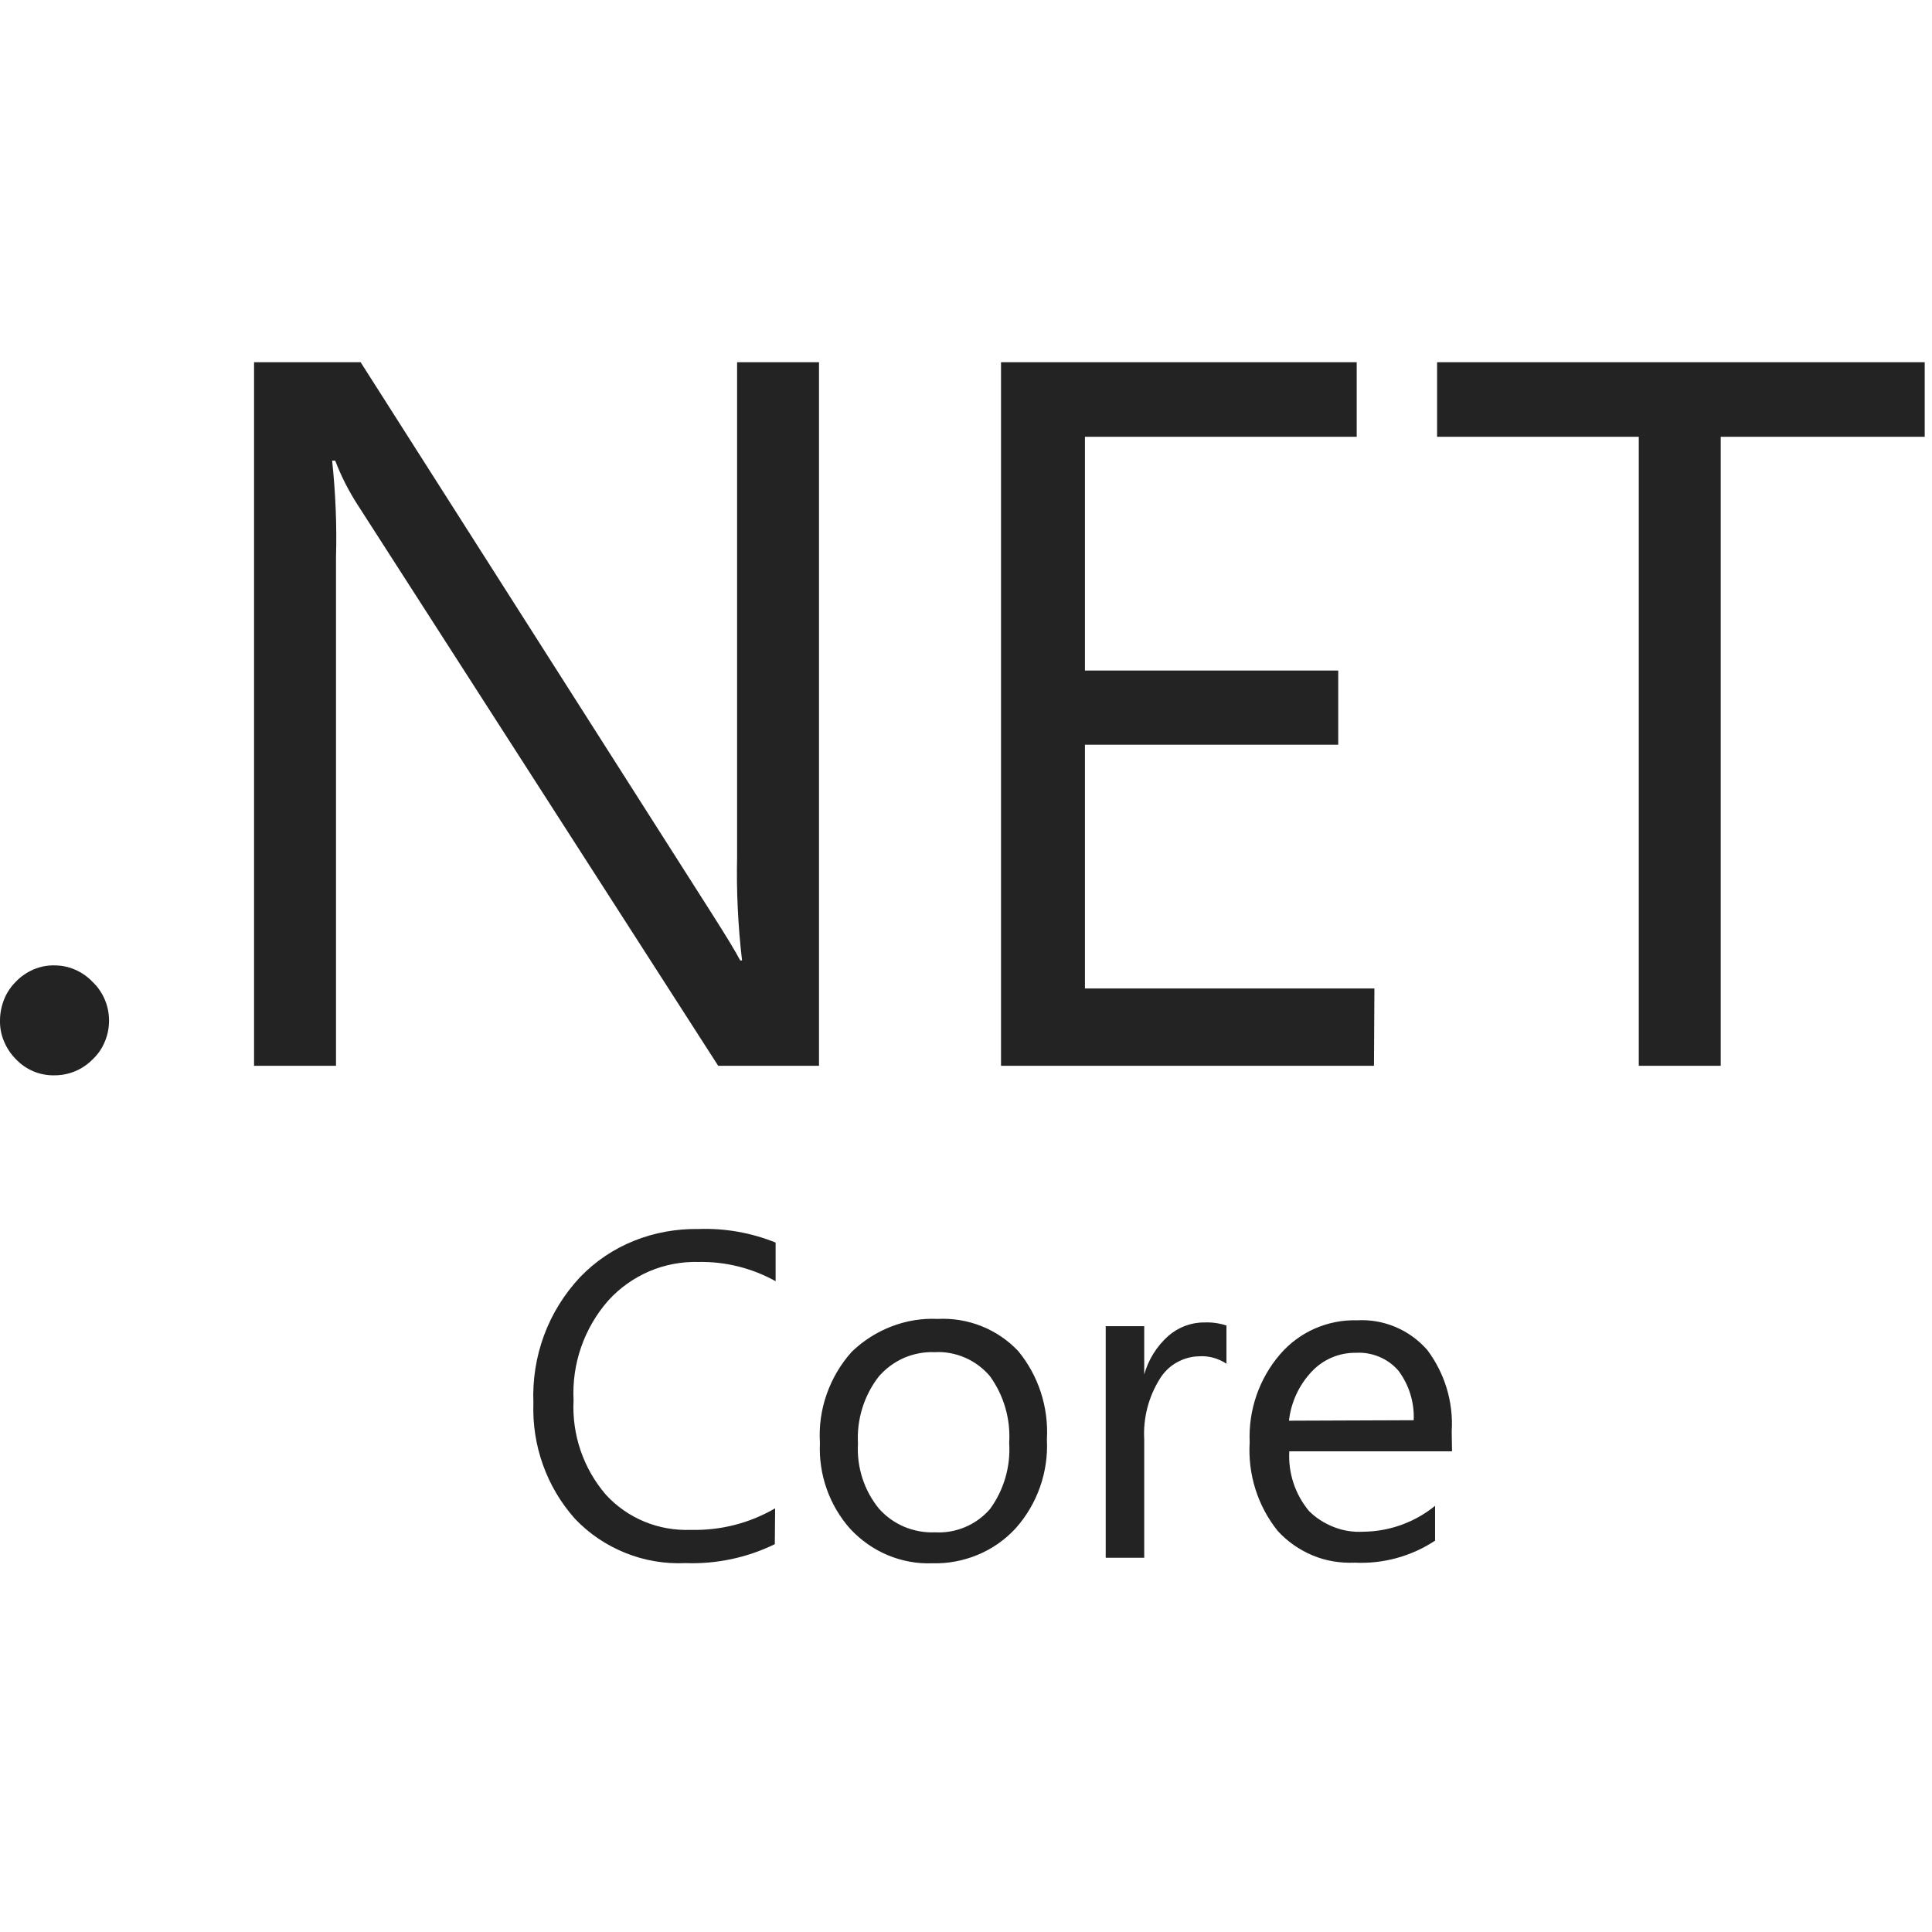 <svg width="48" height="48" viewBox="0 0 48 48" fill="none" xmlns="http://www.w3.org/2000/svg">
<path d="M2.303 24.398C2.181 24.268 2.032 24.164 1.867 24.092C1.703 24.019 1.527 23.985 1.347 23.985C1.167 23.981 0.991 24.019 0.827 24.088C0.662 24.161 0.513 24.264 0.39 24.394C0.264 24.52 0.165 24.669 0.1 24.834C0.035 25.002 0 25.178 0 25.354C-0.004 25.534 0.031 25.71 0.1 25.874C0.169 26.039 0.268 26.188 0.394 26.314C0.517 26.445 0.665 26.547 0.83 26.617C0.995 26.686 1.172 26.72 1.351 26.716C1.529 26.717 1.706 26.682 1.87 26.613C2.034 26.544 2.183 26.442 2.307 26.314C2.437 26.192 2.537 26.043 2.605 25.878C2.674 25.714 2.709 25.538 2.709 25.358C2.709 25.178 2.674 25.002 2.605 24.838C2.533 24.669 2.433 24.52 2.303 24.398ZM18.313 21.291C18.294 22.148 18.336 23.009 18.436 23.862H18.39C18.282 23.652 18.045 23.262 17.682 22.692L8.96 9H6.312V26.479H8.348V13.843C8.371 13.044 8.336 12.244 8.252 11.444H8.328C8.474 11.827 8.661 12.194 8.883 12.539L17.843 26.479H20.348V9H18.313V21.291ZM34.147 24.558H26.955V18.503H33.248V16.659H26.955V10.852H33.707V9H24.87V26.479H34.136L34.147 24.558ZM35.704 9V10.852H40.715V26.479H42.751V10.852H47.819V9H35.704ZM15.758 30.825C15.249 31.027 14.79 31.337 14.411 31.731C14.021 32.148 13.715 32.638 13.516 33.177C13.317 33.717 13.229 34.287 13.252 34.857C13.214 35.913 13.581 36.946 14.285 37.734C14.637 38.105 15.065 38.392 15.54 38.583C16.014 38.774 16.523 38.858 17.032 38.835C17.797 38.862 18.558 38.702 19.25 38.365L19.258 37.474C18.623 37.844 17.9 38.028 17.166 38.009C16.771 38.024 16.377 37.956 16.014 37.806C15.65 37.657 15.322 37.428 15.054 37.137C14.494 36.486 14.206 35.645 14.25 34.788C14.204 33.881 14.514 32.994 15.111 32.313C15.394 31.999 15.742 31.754 16.129 31.586C16.517 31.421 16.935 31.341 17.357 31.353C18.026 31.341 18.684 31.506 19.27 31.831V30.871C18.663 30.626 18.011 30.511 17.357 30.534C16.81 30.526 16.263 30.622 15.758 30.825ZM25.295 33.564C25.039 33.295 24.728 33.084 24.383 32.947C24.039 32.81 23.668 32.749 23.298 32.768C22.904 32.749 22.514 32.814 22.146 32.956C21.779 33.097 21.446 33.311 21.163 33.583C20.888 33.889 20.677 34.245 20.54 34.635C20.402 35.025 20.345 35.434 20.371 35.848C20.333 36.632 20.605 37.401 21.125 37.986C21.385 38.265 21.699 38.487 22.051 38.636C22.403 38.782 22.781 38.855 23.16 38.839C23.547 38.851 23.933 38.778 24.292 38.629C24.652 38.48 24.973 38.254 25.237 37.967C25.774 37.362 26.051 36.571 26.01 35.763C26.056 34.96 25.8 34.176 25.295 33.564ZM24.595 37.493C24.426 37.687 24.216 37.84 23.979 37.94C23.742 38.04 23.486 38.085 23.229 38.07C22.965 38.082 22.705 38.032 22.464 37.932C22.223 37.829 22.009 37.676 21.833 37.477C21.466 37.023 21.282 36.449 21.316 35.867C21.282 35.266 21.465 34.673 21.833 34.199C22.005 34 22.219 33.843 22.46 33.736C22.701 33.633 22.965 33.583 23.225 33.594C23.485 33.579 23.742 33.629 23.979 33.732C24.216 33.835 24.426 33.992 24.595 34.191C24.942 34.672 25.111 35.259 25.073 35.851C25.111 36.433 24.943 37.018 24.595 37.493ZM29.028 33.189C28.741 33.445 28.531 33.778 28.428 34.149V32.948H27.471V38.702H28.428V35.767C28.397 35.236 28.535 34.704 28.818 34.252C28.921 34.088 29.059 33.95 29.227 33.855C29.396 33.759 29.583 33.702 29.774 33.698C30.019 33.678 30.264 33.744 30.471 33.881V32.932C30.295 32.875 30.111 32.848 29.927 32.856C29.598 32.852 29.281 32.971 29.028 33.189ZM36.067 35.565C36.113 34.834 35.895 34.115 35.455 33.533C35.237 33.288 34.969 33.093 34.667 32.967C34.365 32.841 34.04 32.783 33.715 32.803C33.355 32.791 32.995 32.864 32.663 33.009C32.334 33.154 32.039 33.373 31.802 33.648C31.282 34.254 31.013 35.035 31.048 35.832C30.999 36.628 31.247 37.416 31.745 38.036C31.986 38.3 32.284 38.506 32.613 38.644C32.942 38.782 33.302 38.839 33.657 38.824C34.365 38.858 35.065 38.667 35.654 38.277V37.412C35.151 37.821 34.524 38.048 33.875 38.055C33.627 38.07 33.374 38.032 33.141 37.94C32.907 37.848 32.693 37.715 32.517 37.535C32.175 37.121 32.002 36.594 32.032 36.058H36.075L36.067 35.565ZM32.024 35.297C32.074 34.842 32.273 34.413 32.586 34.08C32.727 33.929 32.897 33.809 33.087 33.728C33.277 33.647 33.482 33.607 33.688 33.61C33.887 33.598 34.082 33.633 34.266 33.709C34.449 33.786 34.61 33.9 34.74 34.05C35.008 34.405 35.142 34.842 35.123 35.285L32.024 35.297Z" fill="#232323"/>
</svg>
